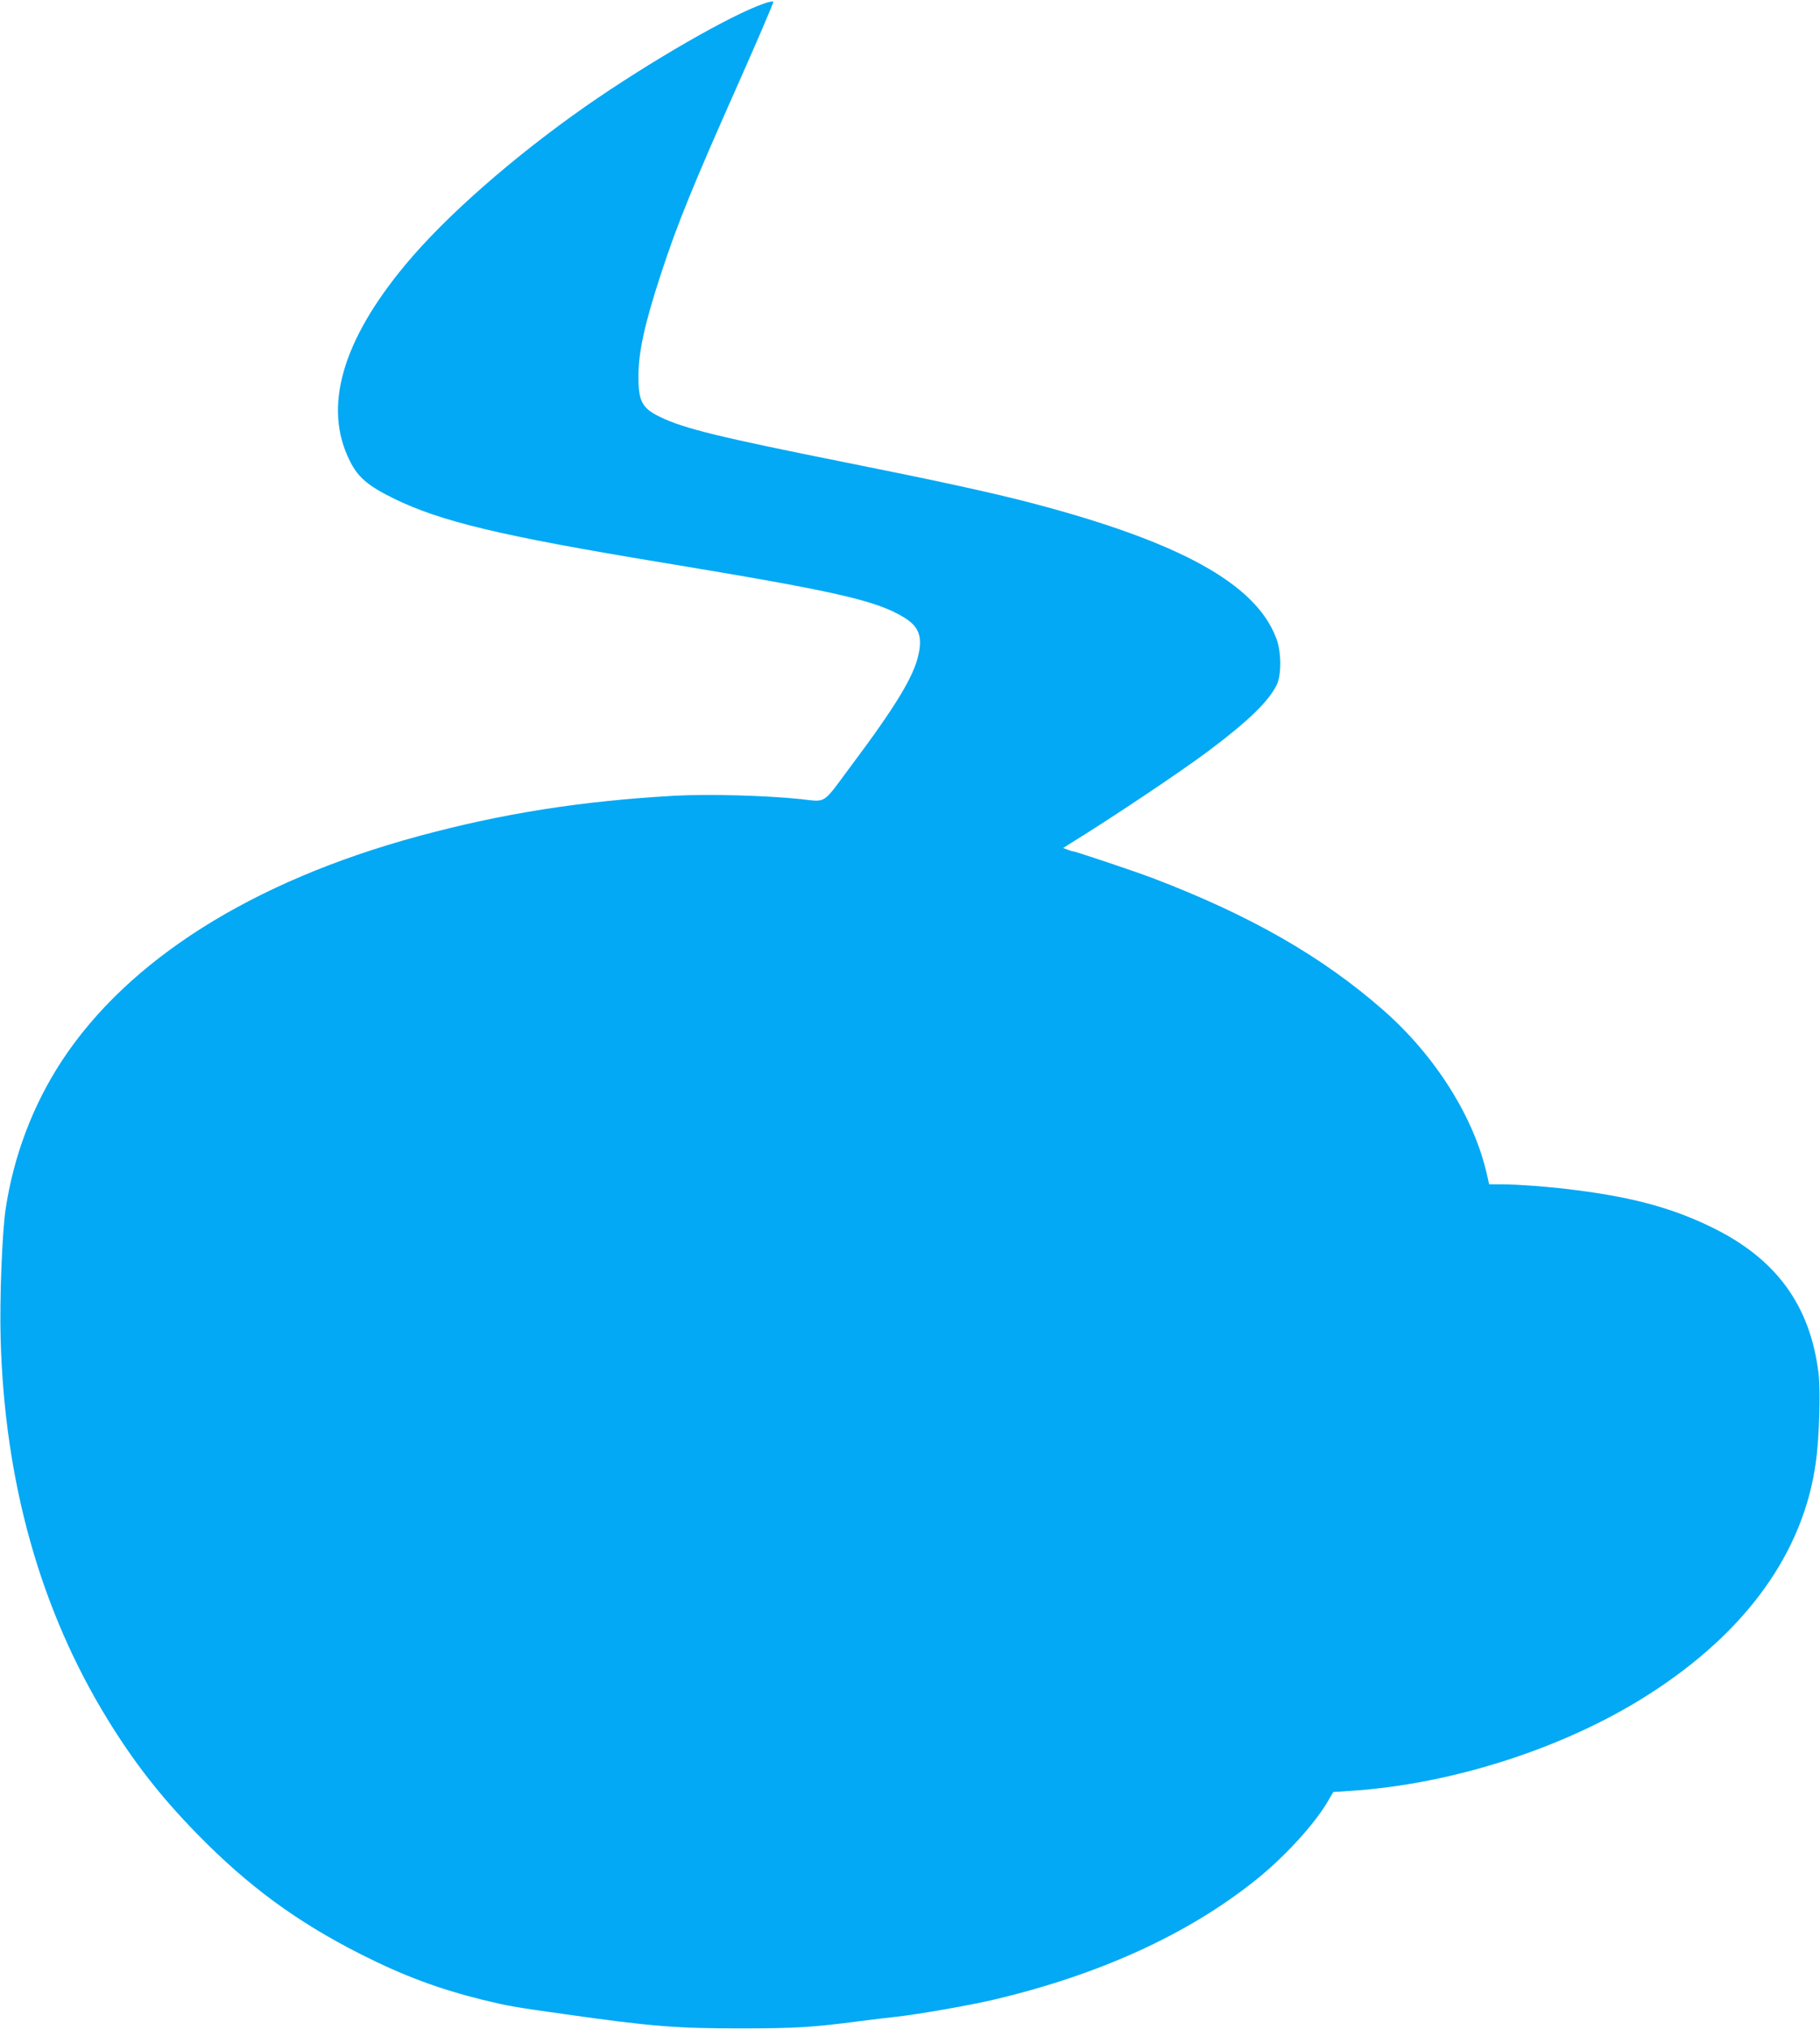<?xml version="1.0" standalone="no"?>
<!DOCTYPE svg PUBLIC "-//W3C//DTD SVG 20010904//EN"
 "http://www.w3.org/TR/2001/REC-SVG-20010904/DTD/svg10.dtd">
<svg version="1.0" xmlns="http://www.w3.org/2000/svg"
 width="1148pt" height="1280pt" viewBox="0 0 1148 1280"
 preserveAspectRatio="xMidYMid meet">
<g transform="translate(0,1280) scale(0.1,-0.1)"
fill="#03a9f4" stroke="none">
<path d="M4820 12778 c-210 -72 -725 -369 -1128 -650 -454 -318 -883 -694
-1135 -998 -401 -482 -520 -901 -350 -1238 51 -103 115 -157 278 -237 297
-145 676 -236 1702 -405 1082 -179 1338 -237 1513 -343 94 -57 119 -118 94
-234 -29 -138 -141 -324 -434 -715 -176 -237 -144 -216 -313 -198 -223 23
-576 32 -790 21 -589 -33 -1092 -112 -1624 -257 -1044 -284 -1825 -778 -2244
-1417 -182 -278 -304 -600 -354 -937 -22 -151 -38 -570 -31 -815 25 -904 250
-1706 671 -2394 169 -276 336 -490 565 -725 324 -332 629 -556 1035 -762 271
-137 492 -219 770 -288 162 -39 187 -44 515 -90 548 -78 712 -91 1125 -90 328
0 445 7 725 44 80 10 192 24 250 30 134 15 459 72 604 106 667 157 1230 413
1658 757 182 145 375 357 457 501 l31 53 107 7 c643 41 1359 272 1885 610 614
393 974 895 1052 1464 22 158 30 449 17 559 -53 431 -268 725 -676 923 -246
120 -495 188 -860 234 -150 20 -365 36 -465 36 l-77 0 -13 58 c-81 363 -325
751 -654 1040 -386 339 -841 599 -1454 833 -108 41 -488 169 -503 169 -4 0
-20 5 -36 11 l-27 10 34 22 c276 170 707 459 885 592 250 188 376 310 428 415
31 64 30 209 -3 295 -130 344 -610 608 -1550 854 -237 62 -594 140 -1150 251
-820 164 -1035 217 -1186 290 -116 56 -138 100 -137 265 2 152 40 324 139 628
105 323 206 570 506 1244 115 260 208 477 206 482 -1 4 -28 0 -58 -11z"/>
</g>
</svg>
